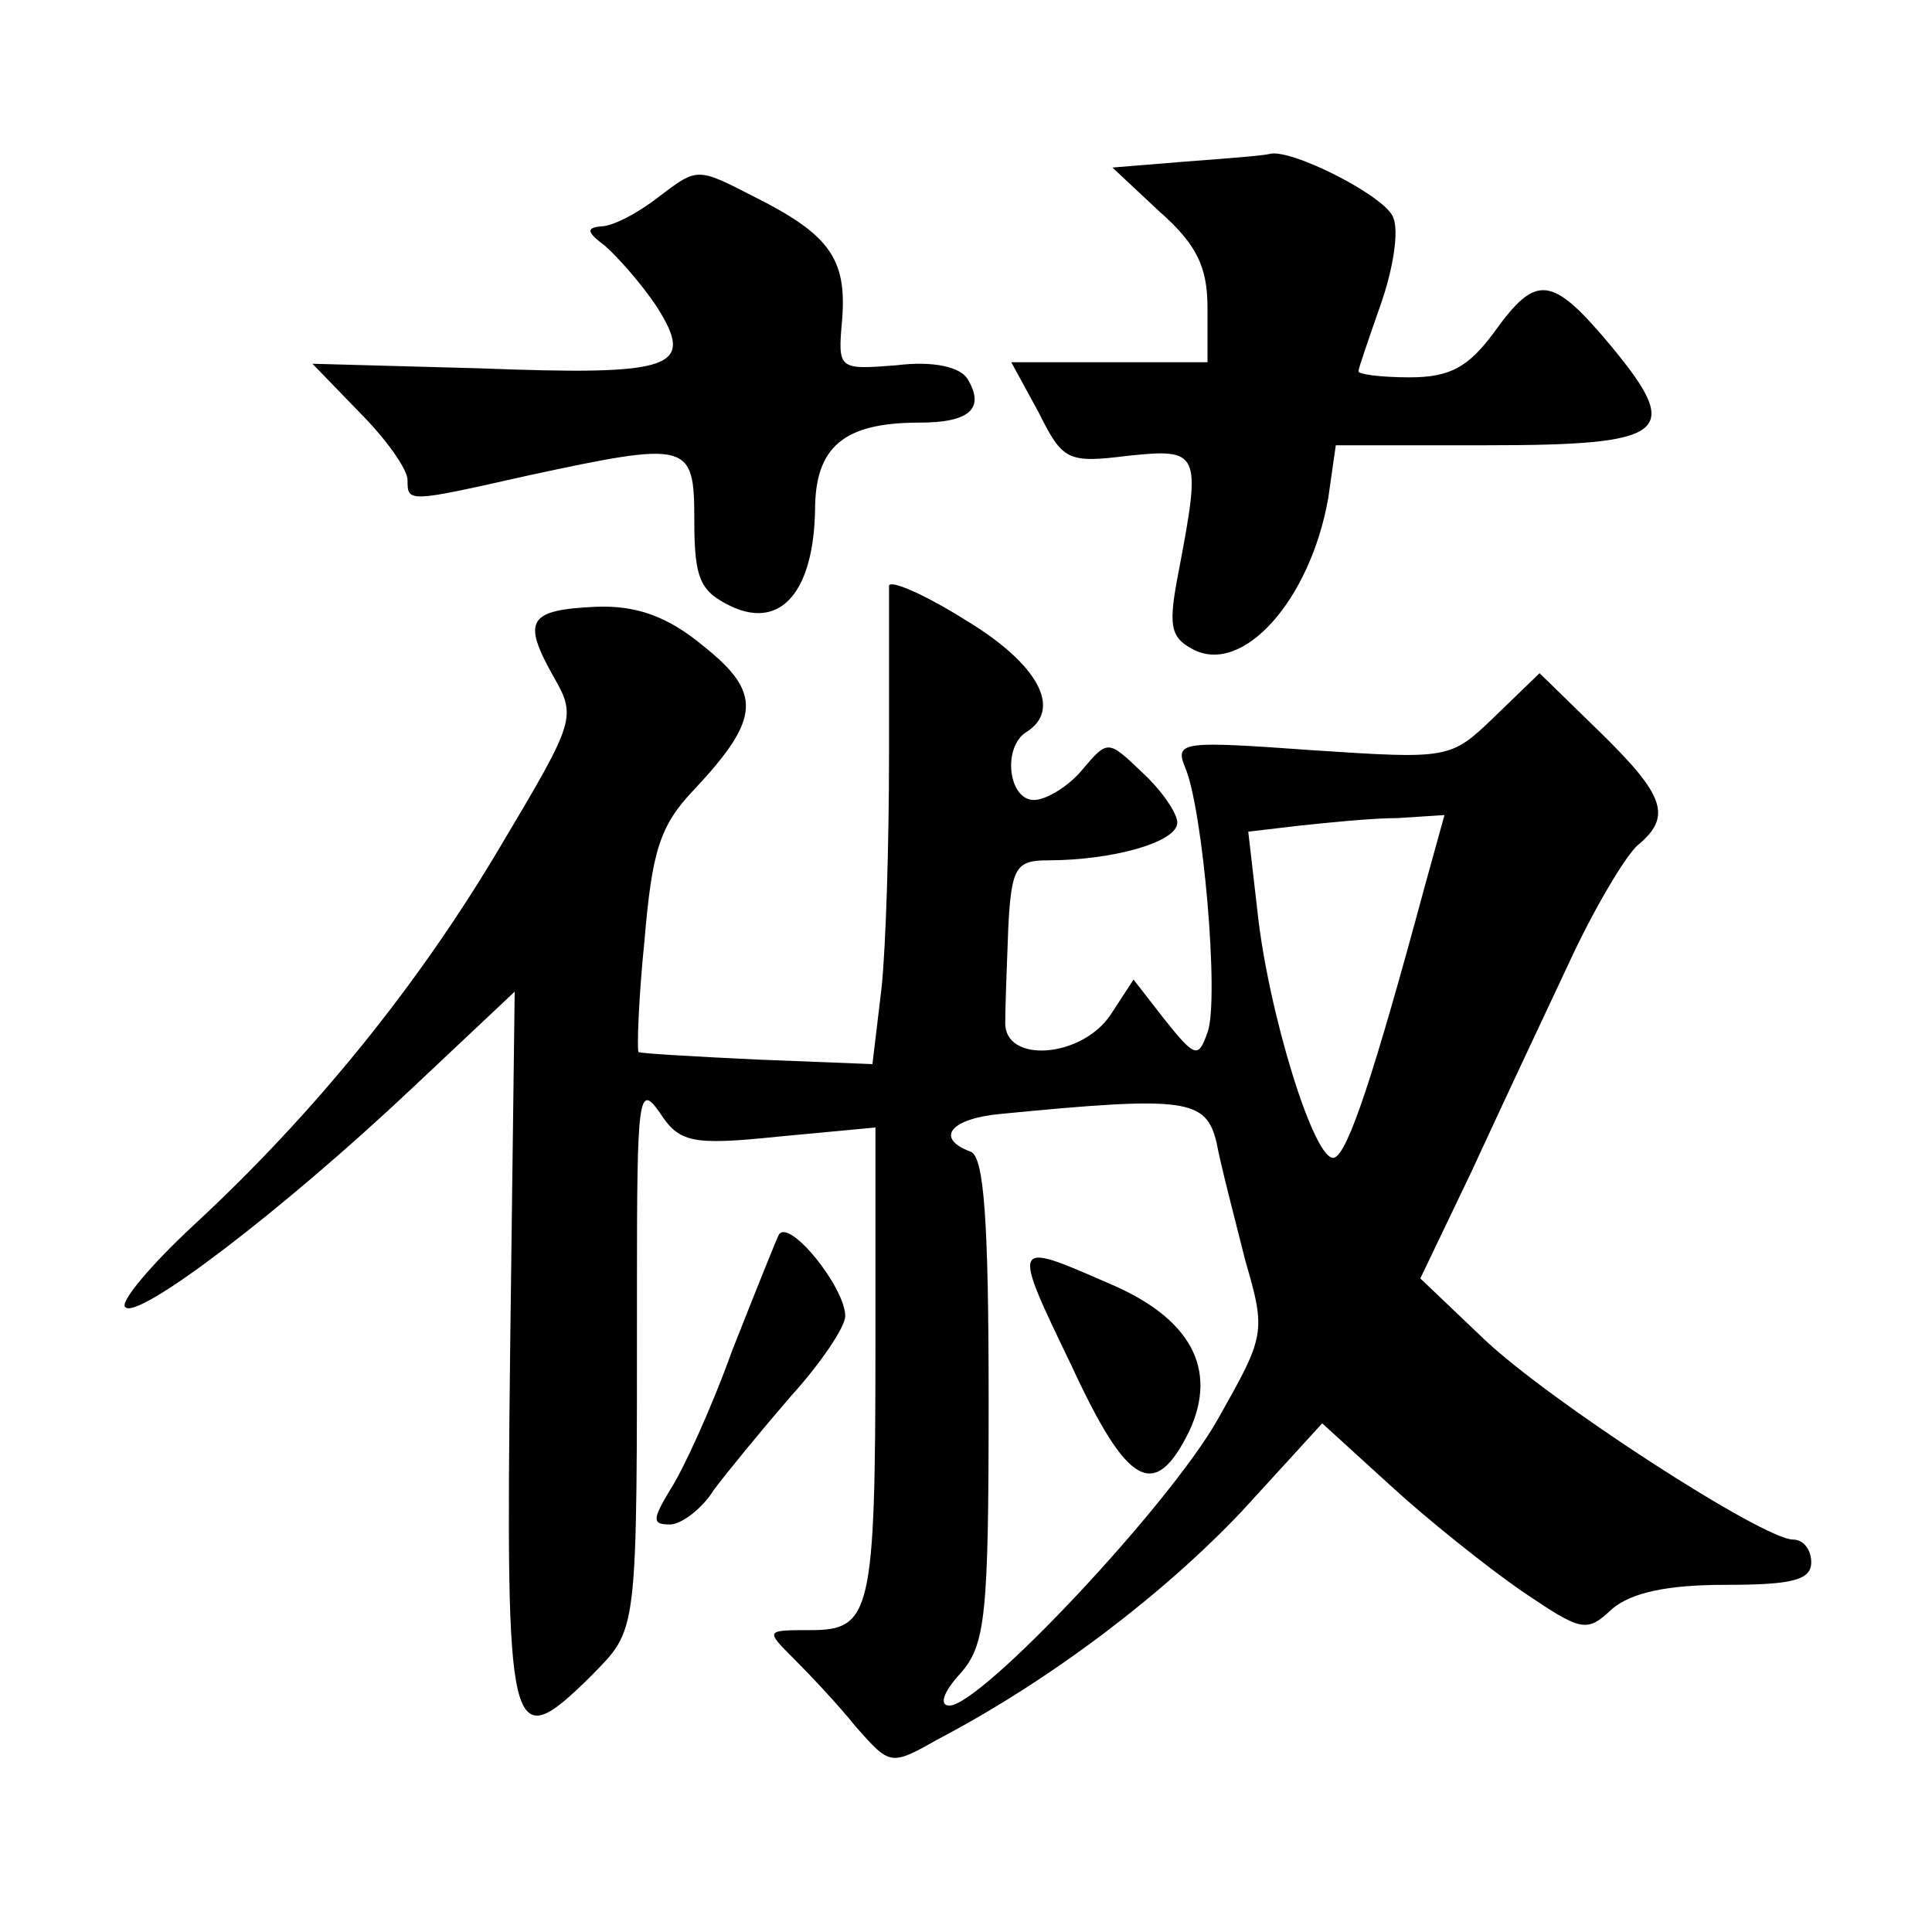 <?xml version="1.0" standalone="no"?>
<!DOCTYPE svg PUBLIC "-//W3C//DTD SVG 20010904//EN"
 "http://www.w3.org/TR/2001/REC-SVG-20010904/DTD/svg10.dtd">
<svg version="1.0" xmlns="http://www.w3.org/2000/svg"
 width="128pt" height="128pt" viewBox="0 0 128 128"
 preserveAspectRatio="xMidYMid meet">
<g transform="translate(0,128) scale(0.1,-0.1)"
fill="#0" stroke="none">
<path d="M786 1173 l-49 -4 31 -29 c25 -22 32 -37 32 -64 l0 -36 -65 0 -65 0 18
-33 c16 -32 19 -34 59 -29 48 5 49 3 34 -76 -7 -36 -6 -44 9 -52 33 -18 78 32 90
100 l5 35 100 0 c120 0 130 8 83 65 -40 48 -50 49 -78 10 -17 -23 -29 -30 -56 -30
-19 0 -34 2 -34 4 0 2 7 22 15 45 8 23 12 48 8 57 -5 14 -68 46 -82 42 -3 -1 -28
-3 -55 -5z M437 1150 c-14 -11 -31 -20 -39 -20 -10 -1 -9 -4 3 -13 8 -7 24 -25
34 -40 26 -41 12 -46 -118 -41 l-110 3 31 -32 c18 -18 32 -38 32 -45 0 -15 0 -15
80 3 107 23 110 22 110 -30 0 -39 4 -47 25 -57 33 -15 54 11 55 64 0 42 19 58 69
58 33 0 44 9 32 29 -5 8 -23 12 -47 9 -39 -3 -39 -3 -36 31 3 40 -9 56 -59 81 -37
19 -37 19 -62 0z M589 892 c0 -4 0 -54 0 -112 0 -58 -2 -127 -5 -155 l-6 -50 -76
3 c-42 2 -77 4 -79 5 -1 2 0 35 4 74 5 59 10 76 33 100 44 47 45 64 6 95 -24 20
-45 27 -71 26 -45 -2 -49 -9 -29 -45 16 -28 16 -29 -34 -113 -55 -93 -124 -178
-204 -252 -28 -26 -49 -51 -45 -54 8 -9 103 63 190 145 l68 64 -3 -236 c-3 -261
-1 -271 53 -218 32 33 31 23 31 261 0 123 1 133 15 113 13 -20 21 -22 79 -16 l64
6 0 -144 c0 -178 -3 -189 -43 -189 -30 0 -30 0 -11 -19 10 -10 29 -30 41 -45 23
-26 23 -26 55 -8 76 40 150 97 201 151 l53 58 45 -41 c25 -23 64 -54 87 -70 40
-27 43 -28 60 -12 13 11 37 16 75 16 44 0 57 3 57 15 0 8 -5 15 -12 15 -20 0 -162
92 -205 133 l-42 40 34 71 c18 39 47 101 64 137 17 37 38 72 46 79 23 19 18 33
-25 75 l-40 39 -30 -29 c-29 -28 -30 -28 -121 -22 -84 6 -91 6 -84 -11 12 -27 23
-155 15 -176 -6 -17 -8 -17 -28 8 l-21 27 -15 -23 c-19 -29 -71 -33 -70 -5 0 9
1 37 2 62 2 40 5 45 26 45 43 0 86 12 86 25 0 6 -10 21 -23 33 -23 22 -23 22 -40
2 -9 -11 -24 -20 -32 -20 -17 0 -21 35 -5 45 24 15 8 45 -40 74 -27 17 -50 27 -51
23z m355 -199 c-34 -126 -51 -177 -60 -180 -13 -4 -44 97 -51 164 l-6 52 34 4 c19
2 48 5 65 5 l31 2 -13 -47z m-138 -170 c3 -16 12 -50 19 -78 14 -48 13 -50 -18
-105 -32 -57 -157 -190 -178 -190 -7 0 -4 9 7 21 17 19 19 38 19 181 0 119 -3 162
-12 165 -24 9 -13 22 20 25 123 12 136 10 143 -19z M710 375 c37 -80 55 -90 78
-43 19 41 1 75 -54 98 -64 28 -64 28 -24 -55z M516 462 c-2 -4 -16 -39 -31 -77
-14 -39 -33 -80 -41 -92 -12 -20 -12 -23 0 -23 7 0 21 10 29 23 9 12 32 40 51 62
20 22 36 46 36 53 0 19 -37 65 -44 54z"/>
</g>
</svg>
